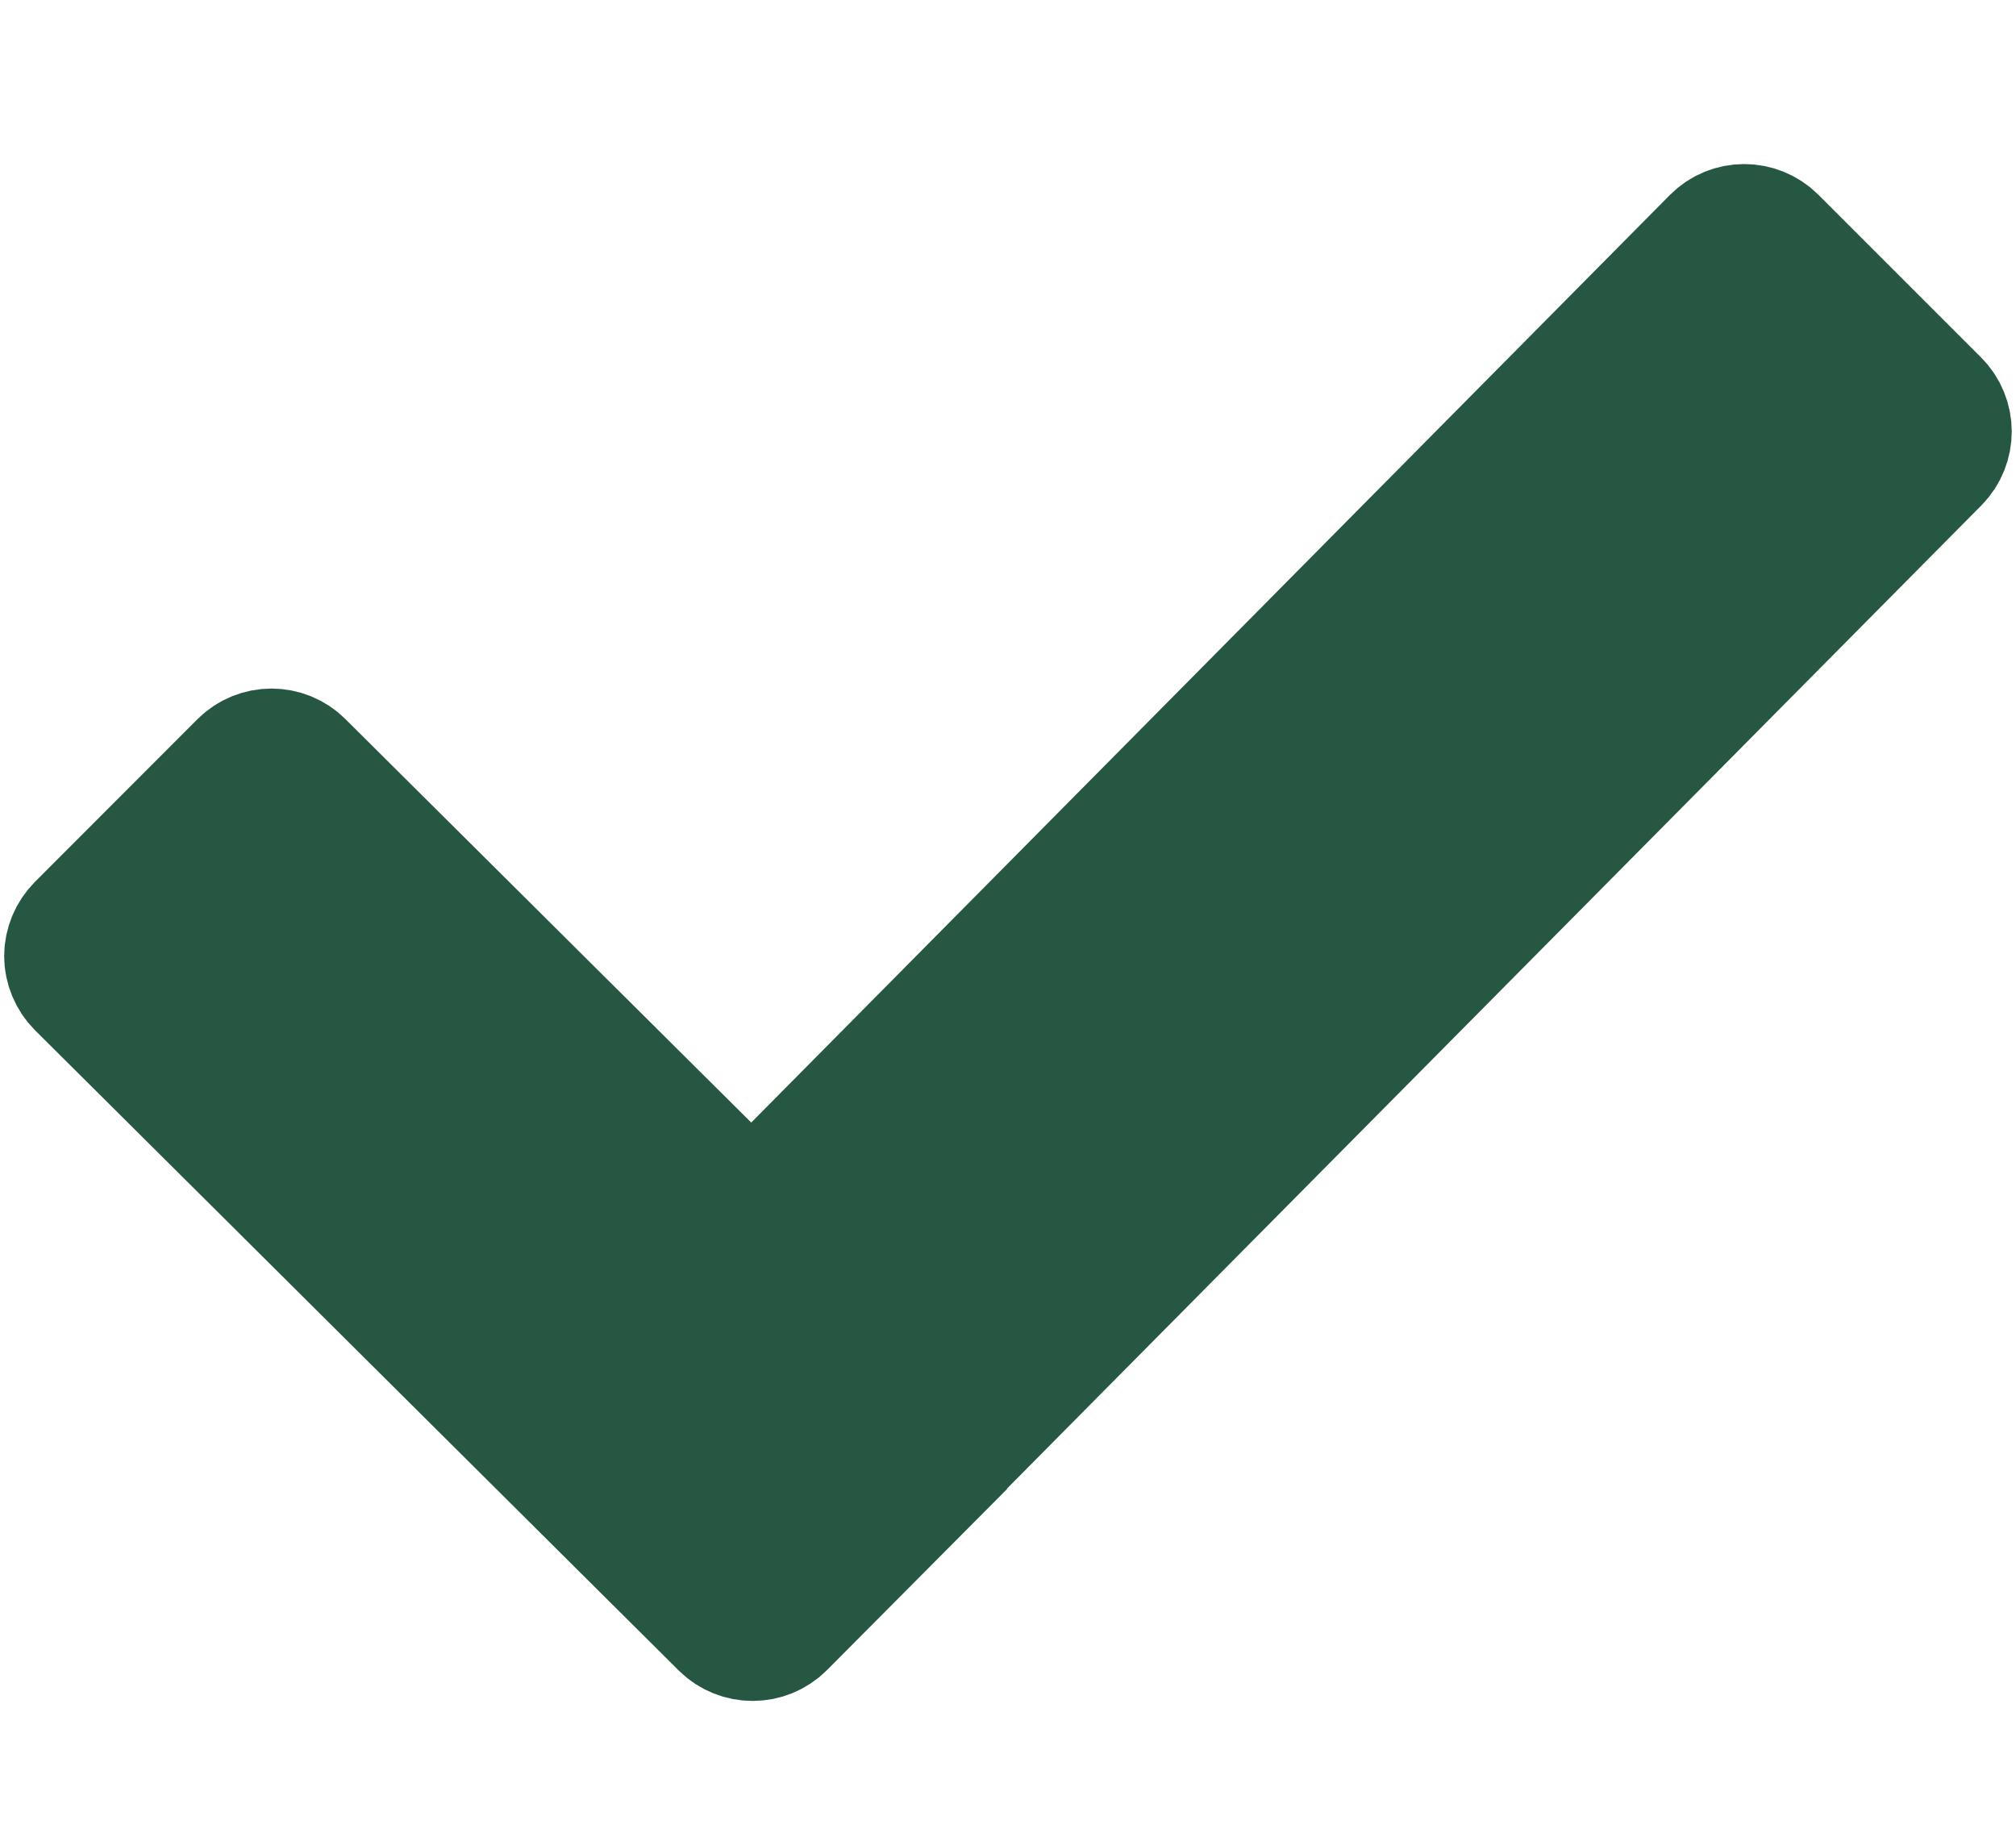 <svg width="22" height="20" viewBox="0 0 22 20" fill="none" xmlns="http://www.w3.org/2000/svg">
<path d="M7.907 17.726L0.883 10.74C0.843 10.7 0.811 10.652 0.789 10.599C0.767 10.546 0.755 10.49 0.755 10.433C0.755 10.376 0.767 10.319 0.789 10.266C0.811 10.213 0.843 10.166 0.883 10.125L2.656 8.35C2.826 8.181 3.1 8.181 3.269 8.35L7.893 12.947C8.063 13.116 8.338 13.114 8.508 12.945L18.725 2.629C18.895 2.457 19.17 2.457 19.342 2.627L21.117 4.402C21.286 4.571 21.286 4.845 21.119 5.015L9.987 16.247L9.989 16.249L8.522 17.724C8.352 17.894 8.076 17.894 7.907 17.726Z" fill="#265742" stroke="#265742" stroke-width="1.419" stroke-miterlimit="10"/>
</svg>
